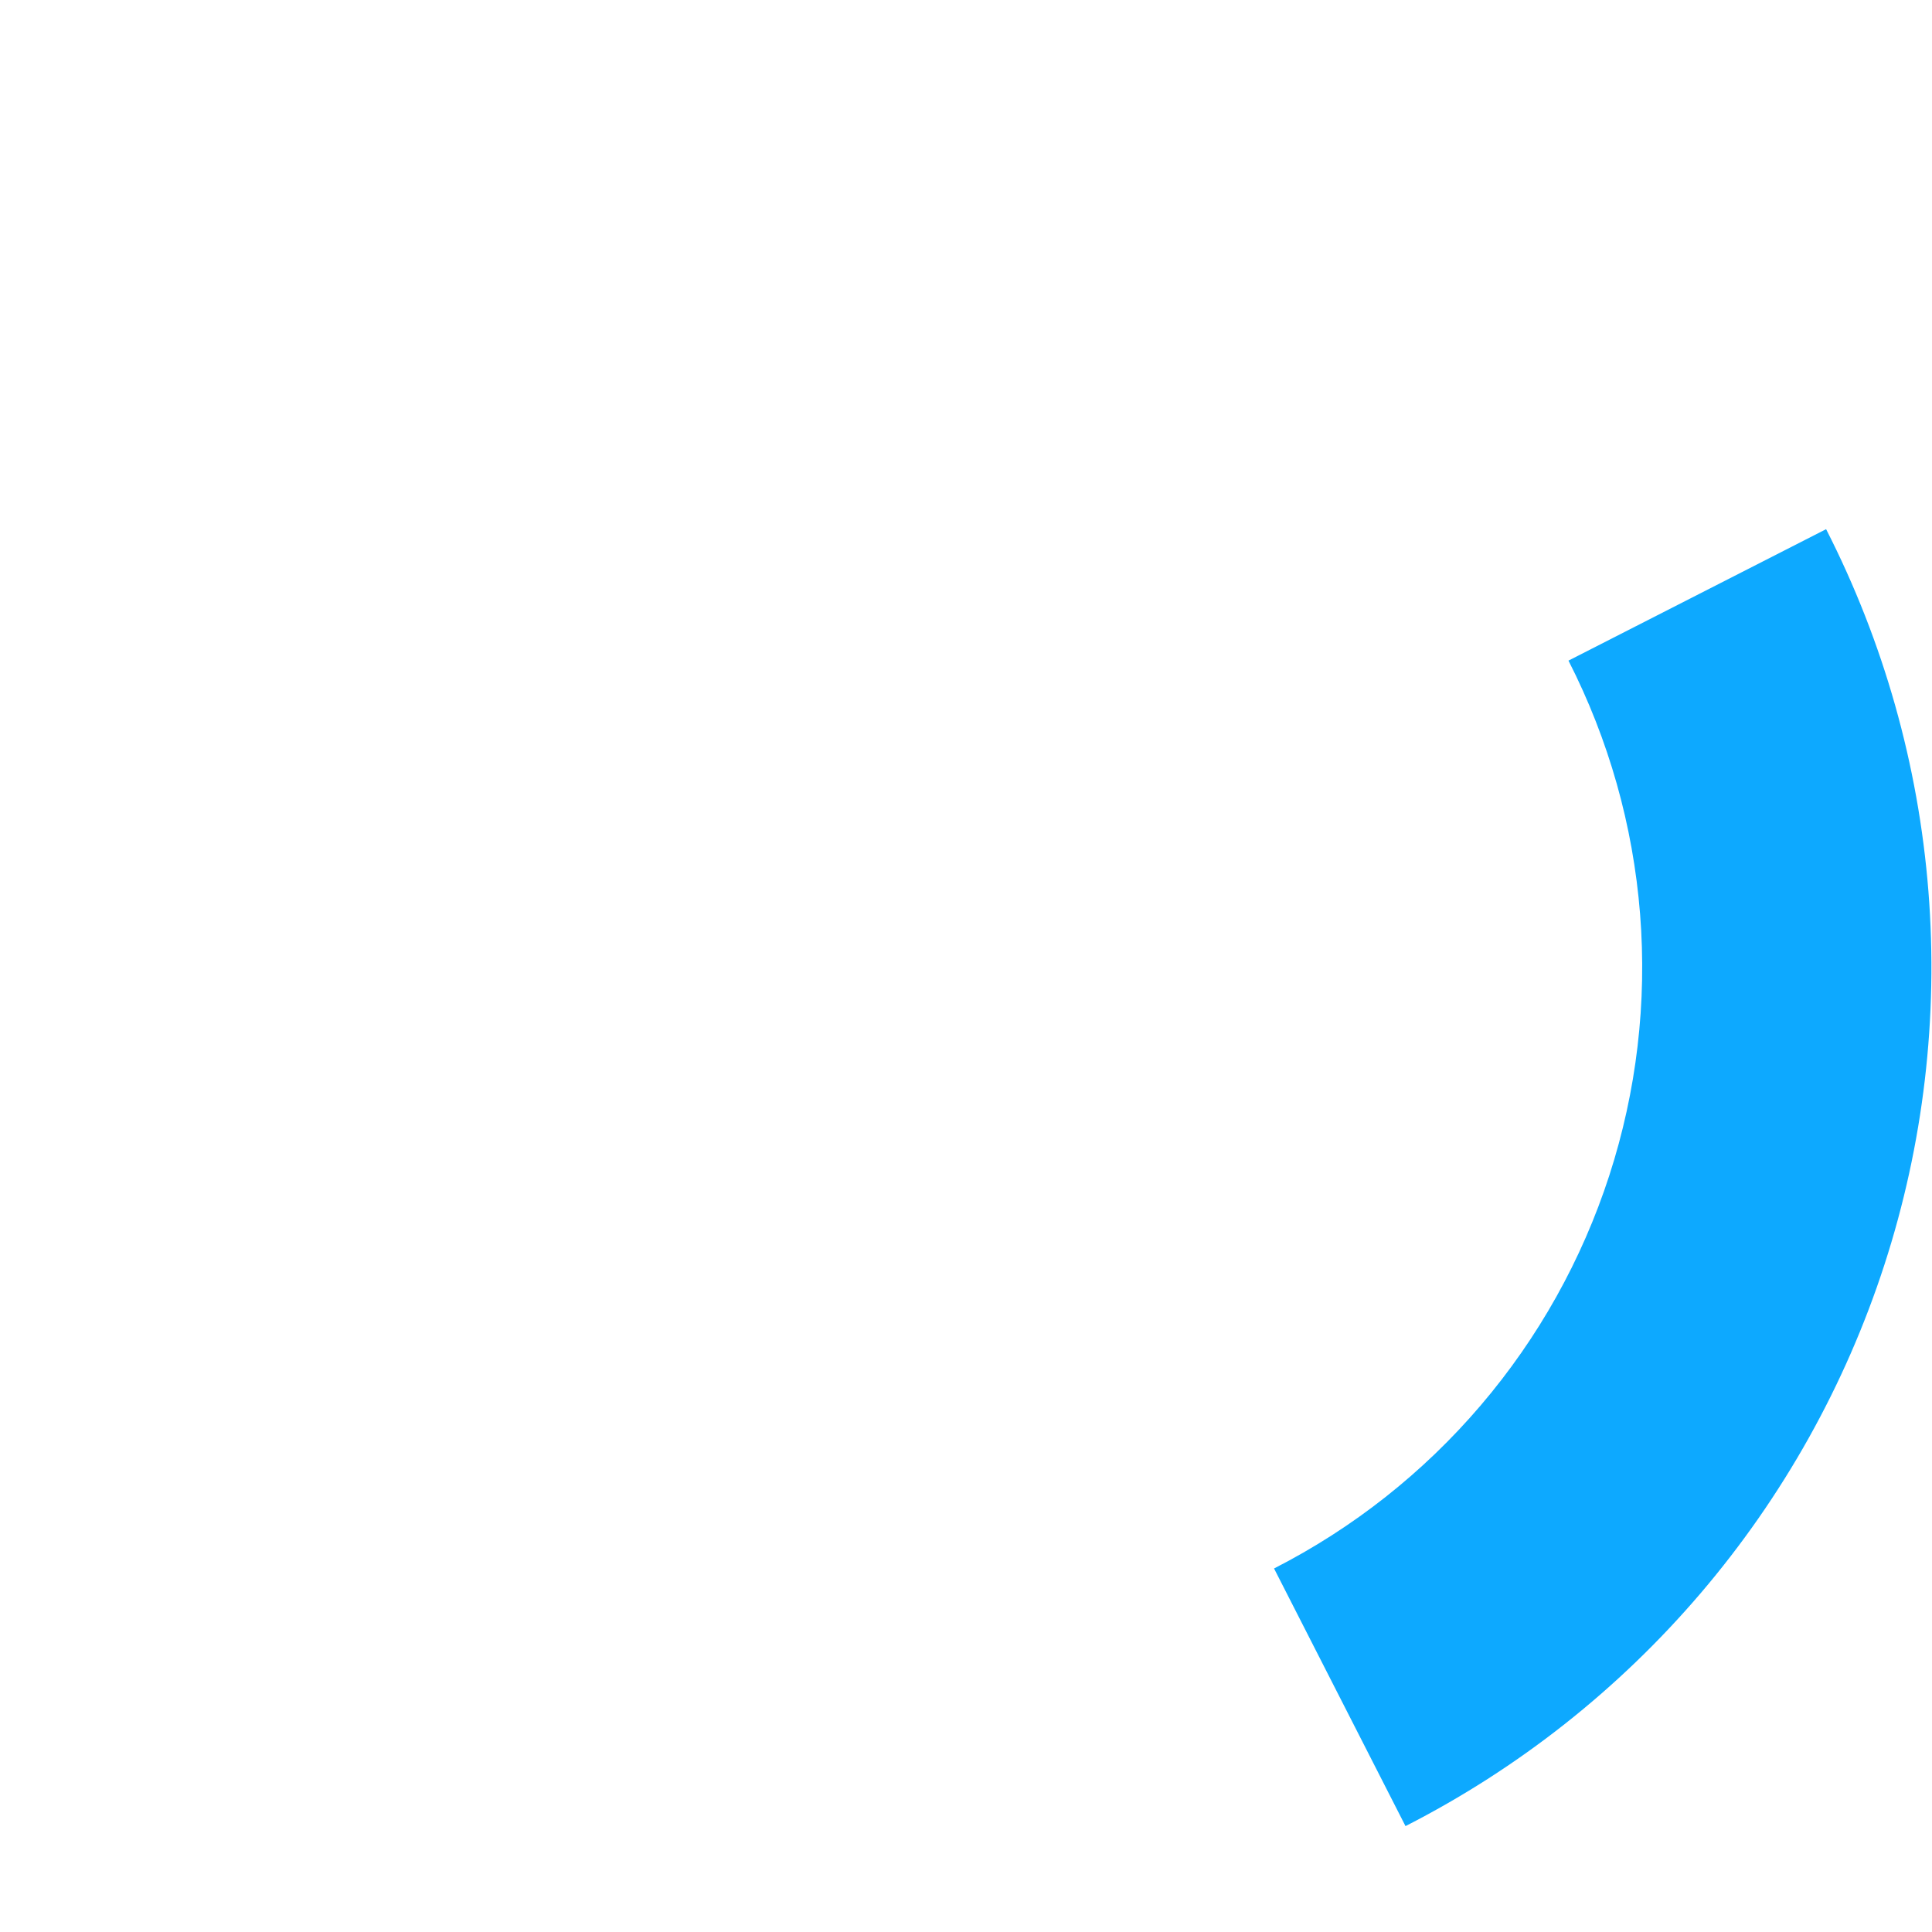<?xml version="1.0" encoding="UTF-8"?>
<svg width="169px" height="169px" viewBox="0 0 169 169" version="1.1" xmlns="http://www.w3.org/2000/svg" xmlns:xlink="http://www.w3.org/1999/xlink">
    <title>Group</title>
    <g id="Page-1" stroke="none" stroke-width="1" fill="none" fill-rule="evenodd">
        <g id="Group" transform="translate(0.284, 0.284)" fill="#0DA9FF" fill-rule="nonzero">
            <path d="M159.453,46.005 C164.486,55.87 167.527,66.63 168.402,77.67 C169.277,88.71 167.969,99.815 164.553,110.349 C161.136,120.884 155.678,130.642 148.49,139.068 C141.303,147.493 132.526,154.42 122.661,159.453 L111.162,136.917 C118.068,133.394 124.212,128.545 129.243,122.647 C134.275,116.75 138.095,109.919 140.487,102.544 C142.878,95.17 143.794,87.397 143.181,79.669 C142.569,71.941 140.44,64.409 136.917,57.503 L159.453,46.005 Z" id="Path"></path>
        </g>
    </g>
</svg>